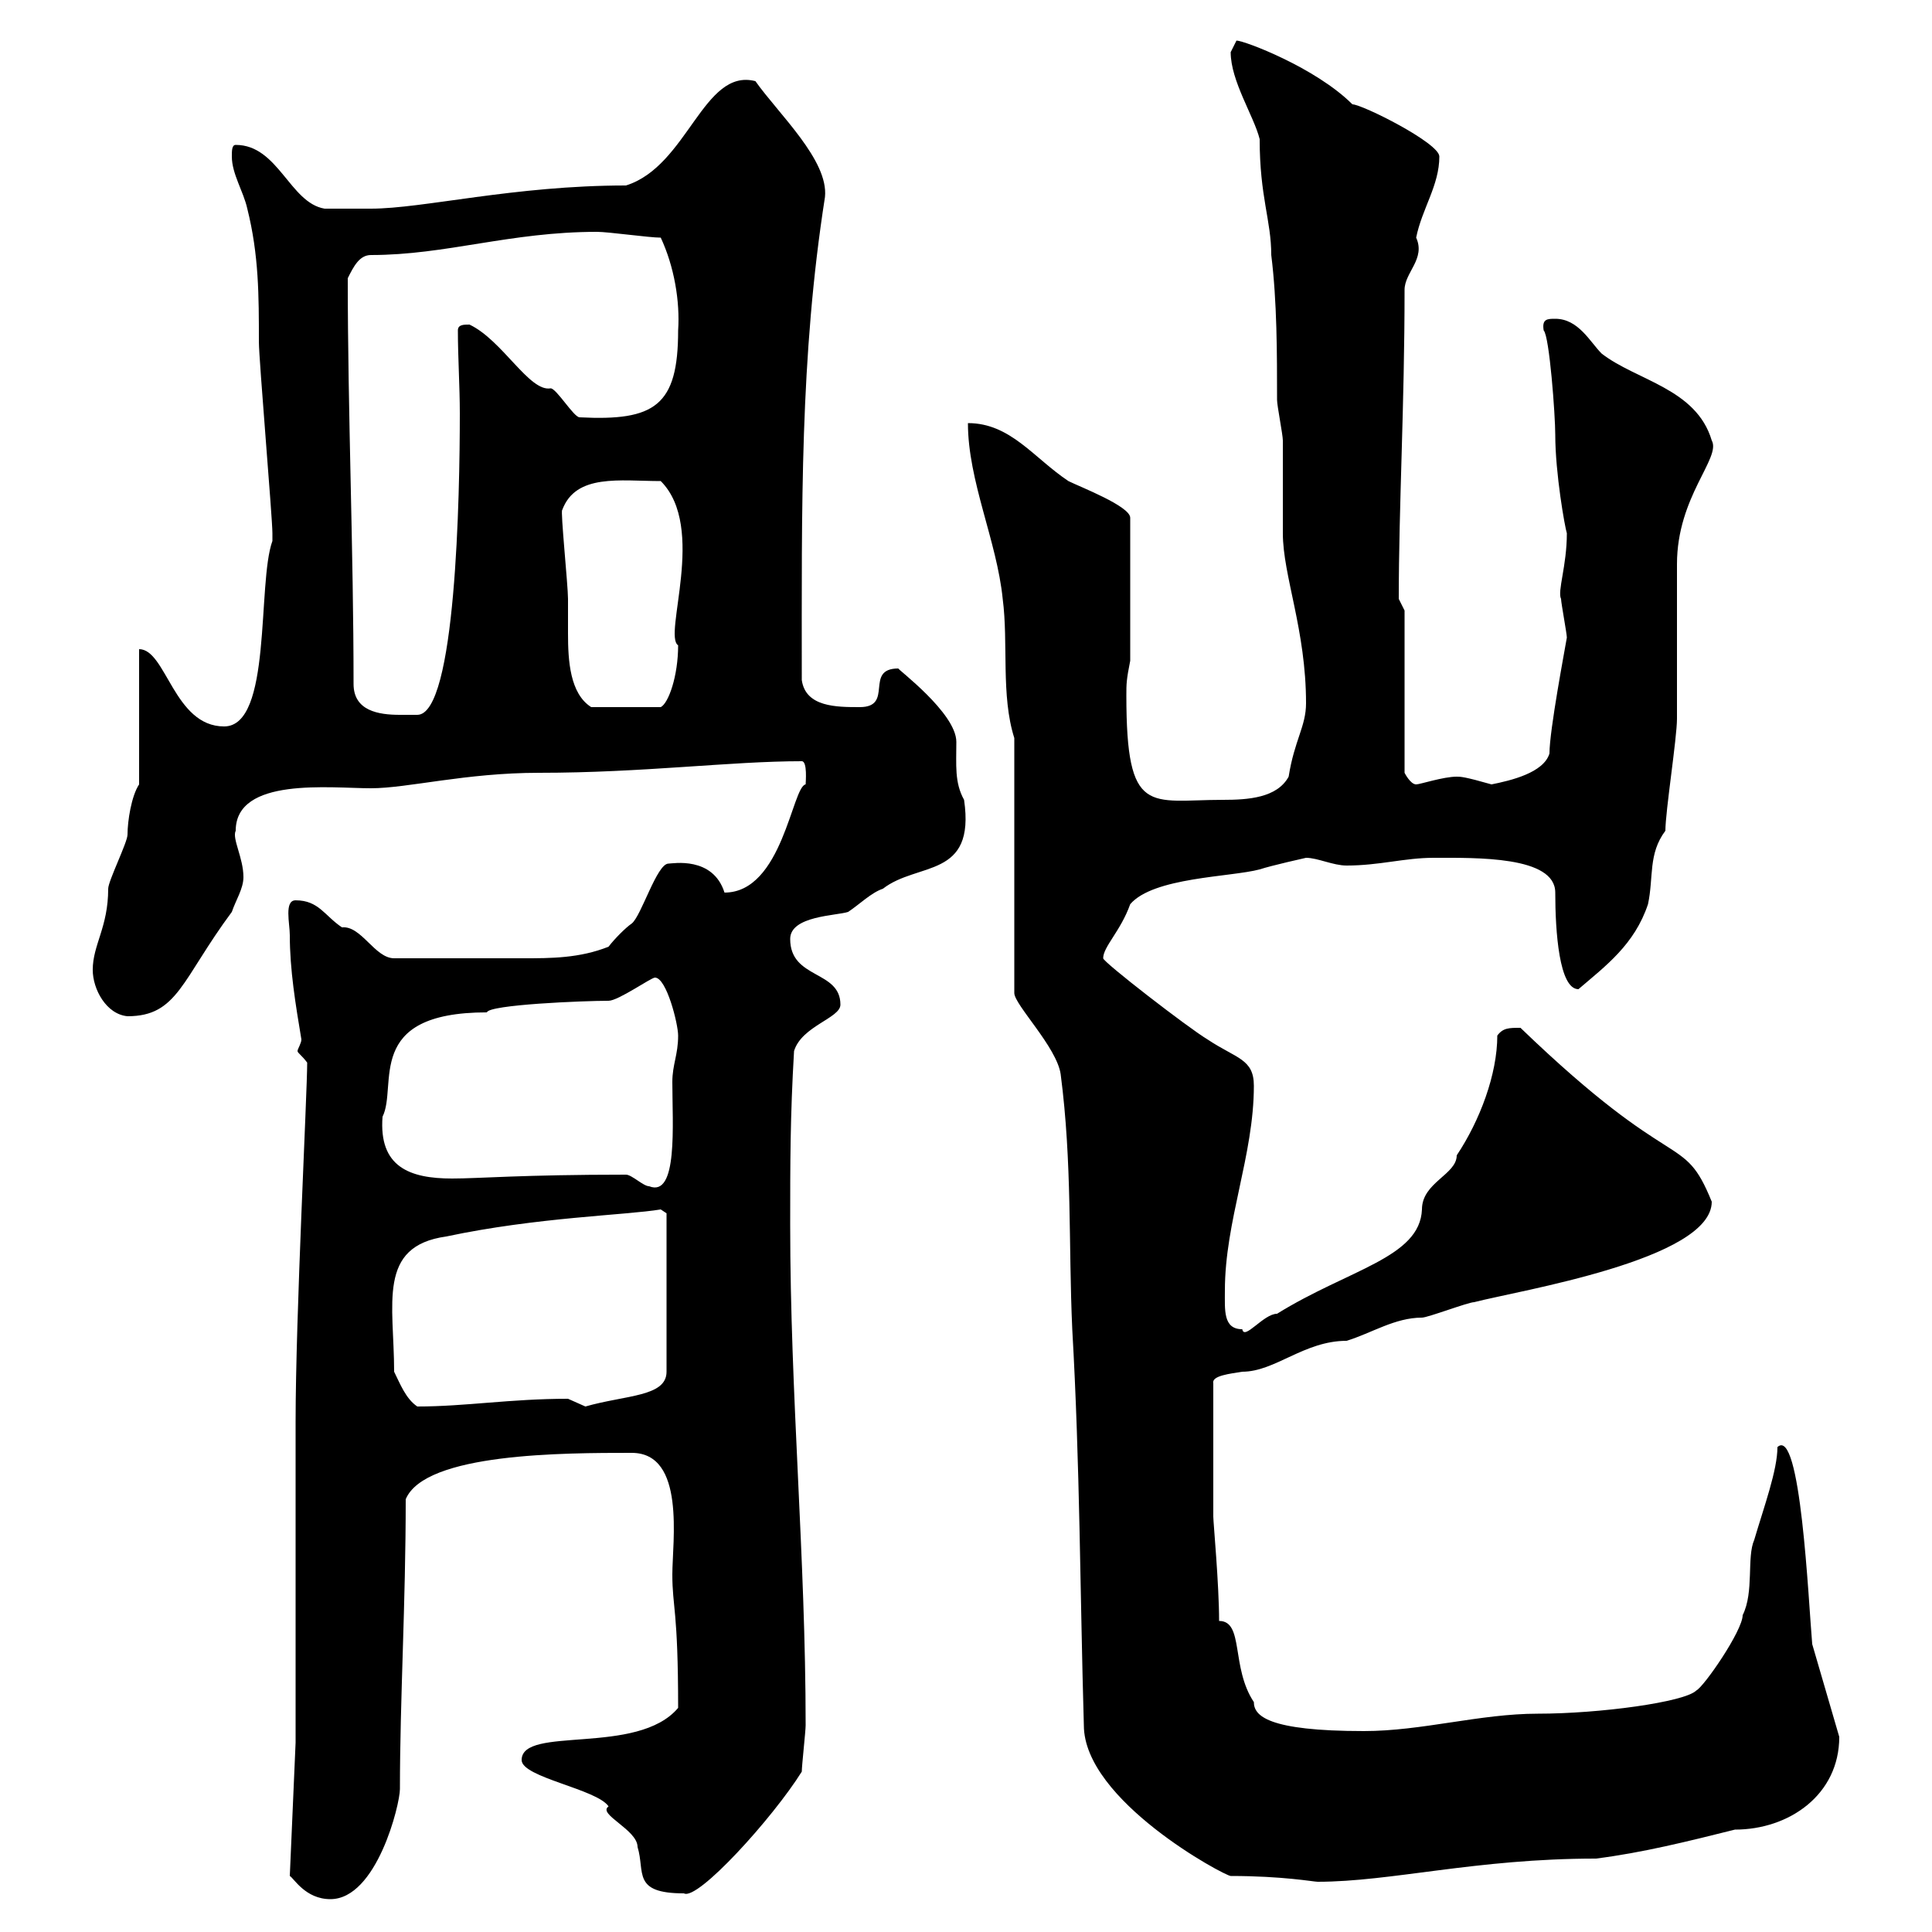 <svg xmlns="http://www.w3.org/2000/svg" xmlns:xlink="http://www.w3.org/1999/xlink" width="300" height="300"><path d="M45 291.30C45.60 291.60 47.40 294.90 51.30 294.90C58.50 294.90 62.10 280.20 62.10 277.80C62.10 264 63 249 63 232.80C66 225.60 87.60 225.60 98.10 225.60C106.50 225.60 104.40 239.40 104.40 244.50C104.40 249.60 105.30 249.90 105.30 265.20C99 272.70 81 267.90 81 273.30C81 276 92.70 277.80 94.50 280.50C92.70 281.70 99 284.10 99 286.80C100.20 290.70 98.10 294 106.20 294C108.30 295.20 120 282.30 124.50 275.10C124.50 274.20 125.10 268.80 125.10 267.90C125.10 241.80 122.70 216.60 122.70 190.20C122.70 180.60 122.70 173.40 123.30 163.20C124.50 159.30 130.50 158.10 130.50 156C130.50 150.60 122.70 152.10 122.70 145.80C122.70 142.20 129.90 142.20 131.70 141.60C133.50 140.40 135.30 138.60 137.10 138C142.50 133.80 151.50 136.50 149.70 124.20C148.20 121.50 148.50 118.80 148.50 115.20C148.50 110.70 139.20 103.80 139.50 103.80C134.10 103.80 138.90 109.80 133.50 109.80C129.90 109.80 125.10 109.80 124.50 105.60C124.50 78.60 124.20 55.50 128.10 30.60C128.70 24.90 120.90 17.70 117.30 12.60C109.20 10.50 106.80 25.80 97.20 28.80C79.80 28.80 65.70 32.40 57.60 32.40C55.80 32.40 51.30 32.40 50.40 32.40C45 31.50 43.20 22.50 36.60 22.50C36 22.50 36 23.40 36 24.30C36 27 37.80 29.70 38.40 32.40C40.20 39.60 40.20 45.90 40.20 53.10C40.20 55.80 42.30 80.40 42.30 82.80C42.30 82.80 42.30 82.80 42.30 84C39.90 90.60 42.30 112.80 34.80 112.80C27 112.80 25.80 100.80 21.60 100.80L21.60 121.80C20.40 123.60 19.80 127.50 19.80 129.60C19.80 130.80 16.80 136.80 16.80 138C16.80 144 14.40 146.70 14.40 150.60C14.40 153.60 16.50 157.50 19.80 157.80C27.60 157.80 28.20 152.10 36 141.60C36.60 139.80 37.80 138 37.80 136.20C37.80 133.20 36 130.20 36.60 129C36.60 120.60 51.30 122.40 57.60 122.40C63.30 122.40 72.30 120 83.70 120C99.90 120 113.40 118.20 124.50 118.20C125.40 118.20 125.10 121.50 125.10 121.80C123 122.10 121.50 138.60 112.50 138.60C110.70 132.90 104.40 134.10 103.80 134.10C102 134.10 99.60 142.20 98.10 143.40C97.20 144 95.40 145.80 94.50 147C90 148.80 85.50 148.80 81.30 148.80C76.20 148.80 68.70 148.80 61.20 148.80C58.20 148.80 56.10 143.70 53.10 144C50.40 142.20 49.50 139.80 45.90 139.80C44.10 139.80 45 143.40 45 145.20C45 150.60 45.90 156 46.80 161.40C46.80 162 46.20 162.90 46.20 163.20C46.20 163.50 46.80 163.80 47.70 165C47.70 169.80 45.90 204.30 45.90 220.80C45.90 227.40 45.90 259.80 45.90 267.90L45.90 270.60ZM168.30 267.90C168.30 279.60 190.20 291.30 191.10 291.30C199.20 291.30 204 292.20 204.60 292.20C216 292.20 229.20 288.60 247.80 288.60C255 287.70 262.20 285.90 269.40 284.10C277.80 284.10 285.60 278.70 285.60 269.70L281.40 255.30C280.80 248.40 279.60 221.40 276 224.70C276 228.30 273.90 234 272.40 239.10C271.20 241.80 272.40 247.20 270.60 250.80C270.60 253.20 264.60 261.90 263.40 262.50C261.60 264.30 248.40 266.10 238.80 266.10C229.80 266.10 220.80 268.80 211.80 268.80C196.80 268.80 194.70 266.40 194.70 264.30C191.10 258.90 193.20 251.70 189.30 251.70C189.30 246 188.40 236.40 188.40 235.50L188.40 214.80C188.10 213.60 191.10 213.30 192.90 213C198 213 202.50 208.20 209.10 208.20C213 207 216.60 204.60 220.80 204.60C221.70 204.60 228 202.20 228.90 202.20C235.80 200.40 265.80 195.60 265.80 186.60C261.30 175.50 260.40 183 236.10 159.60C234.30 159.60 233.40 159.60 232.50 160.80C232.50 166.80 229.80 174 226.20 179.40C226.20 182.40 220.80 183.60 220.80 187.80C220.50 195.30 209.40 197.10 198.30 204C196.20 204 193.20 208.20 192.90 206.40C189.90 206.40 190.20 203.40 190.20 200.40C190.20 189.60 194.70 179.40 194.70 168.60C194.70 164.40 192 164.40 187.50 161.40C184.50 159.60 171.30 149.40 171.30 148.80C171.30 147 174 144.60 175.50 140.40C179.10 136.20 191.10 136.20 195.60 135C197.40 134.40 202.80 133.20 202.80 133.20C204.60 133.20 207 134.40 209.10 134.40C214.20 134.40 218.10 133.20 222.60 133.20C229.20 133.20 241.50 132.90 241.50 138.60C241.50 144.60 242.10 153.60 245.10 153.60C249.30 150 253.80 146.70 255.90 140.40C256.80 136.20 255.90 132.60 258.60 129C258.60 126 260.40 114.60 260.40 111.60C260.40 109.20 260.40 90 260.40 87.60C260.40 77.10 267.30 71.10 265.80 68.40C263.40 60.30 254.10 59.10 248.70 54.90C246.90 53.10 245.10 49.50 241.50 49.50C240.30 49.50 239.40 49.50 239.70 51.30C240.60 52.20 241.50 64.50 241.50 67.50C241.50 73.50 243 81.90 243.30 82.80C243.30 87.90 241.80 91.80 242.40 93C242.40 93.60 243.30 98.40 243.30 99C243 100.80 240.60 113.40 240.60 117C239.70 120 234.60 121.20 231.60 121.80C227.40 120.60 226.80 120.60 226.20 120.60C224.10 120.60 220.50 121.80 219.90 121.80C219 121.80 218.10 120 218.10 120L218.10 94.80L217.20 93C217.20 78.60 218.10 63 218.10 45C218.10 42.30 221.40 40.20 219.90 36.90C220.80 32.40 223.50 28.80 223.50 24.30C223.50 22.20 211.50 16.20 210 16.20C204.30 10.50 193.20 6.30 192 6.30C192 6.30 191.10 8.10 191.10 8.10C191.10 12.60 194.70 18 195.60 21.60C195.60 30.60 197.40 34.20 197.40 39.60C198.30 46.80 198.30 54.90 198.30 62.10C198.30 63 199.20 67.50 199.20 68.40C199.20 70.20 199.20 81 199.20 82.80C199.20 89.40 202.80 97.80 202.80 109.20C202.80 112.80 201 114.90 200.10 120.60C198.30 123.90 193.80 124.20 189.90 124.20C178.50 124.20 174.90 126.90 174.90 108C174.90 106.20 174.90 105.60 175.50 102.60L175.50 80.40C175.50 78.60 167.70 75.60 165.90 74.70C160.50 71.10 156.90 65.70 150.30 65.70C150.30 74.70 154.80 84 155.70 93C156.60 99.90 155.40 108 157.50 114.60L157.50 154.20C157.50 156 164.10 162.60 164.70 166.80C166.50 180.60 165.90 193.20 166.50 206.40C167.70 227.40 167.70 247.20 168.30 267.90ZM61.20 213C61.20 202.50 58.50 193.50 69.30 192C83.40 189 97.20 188.70 102.60 187.80C102.60 187.80 103.50 188.40 103.50 188.40L103.50 213C103.50 216.90 97.20 216.60 90.90 218.40C90.90 218.40 88.20 217.20 88.20 217.20C79.20 217.20 72.30 218.40 64.80 218.40C63 217.20 62.10 214.80 61.20 213ZM97.20 182.40C81 182.40 74.40 183 70.20 183C63.60 183 58.80 181.20 59.40 173.40C61.80 168.60 56.40 157.20 75.60 157.20C75.90 156 90.60 155.40 94.50 155.40C96 155.40 101.10 151.80 101.70 151.80C103.50 151.80 105.30 159 105.30 160.80C105.30 163.80 104.40 165.30 104.40 168C104.40 174.60 105.30 186 100.80 184.20C99.90 184.20 98.10 182.40 97.20 182.40ZM54.90 106.20C54.90 85.50 54 64.20 54 43.20C54.90 41.40 55.80 39.60 57.60 39.60C69.30 39.60 79.20 36 92.70 36C94.50 36 100.80 36.90 102.60 36.90C104.70 41.40 105.60 46.80 105.30 51.30C105.30 63 101.70 65.40 90 64.80C89.10 64.80 86.40 60.30 85.50 60.30C82.20 60.90 78 52.80 72.90 50.40C72 50.40 71.10 50.40 71.10 51.30C71.10 55.50 71.40 60 71.40 64.20C71.40 76.80 70.80 111 64.80 111C64.80 111 63 111 62.10 111C58.80 111 54.90 110.40 54.90 106.20ZM87.30 79.20C89.40 73.50 96.30 74.70 102.60 74.70C109.80 81.90 102.90 98.70 105.30 100.20C105.30 105 103.80 109.20 102.60 109.80L91.80 109.80C88.50 107.70 88.20 102.60 88.20 98.40C88.20 96.60 88.20 94.50 88.20 93C88.20 90.90 87 79.20 87.30 79.20Z"/></svg>